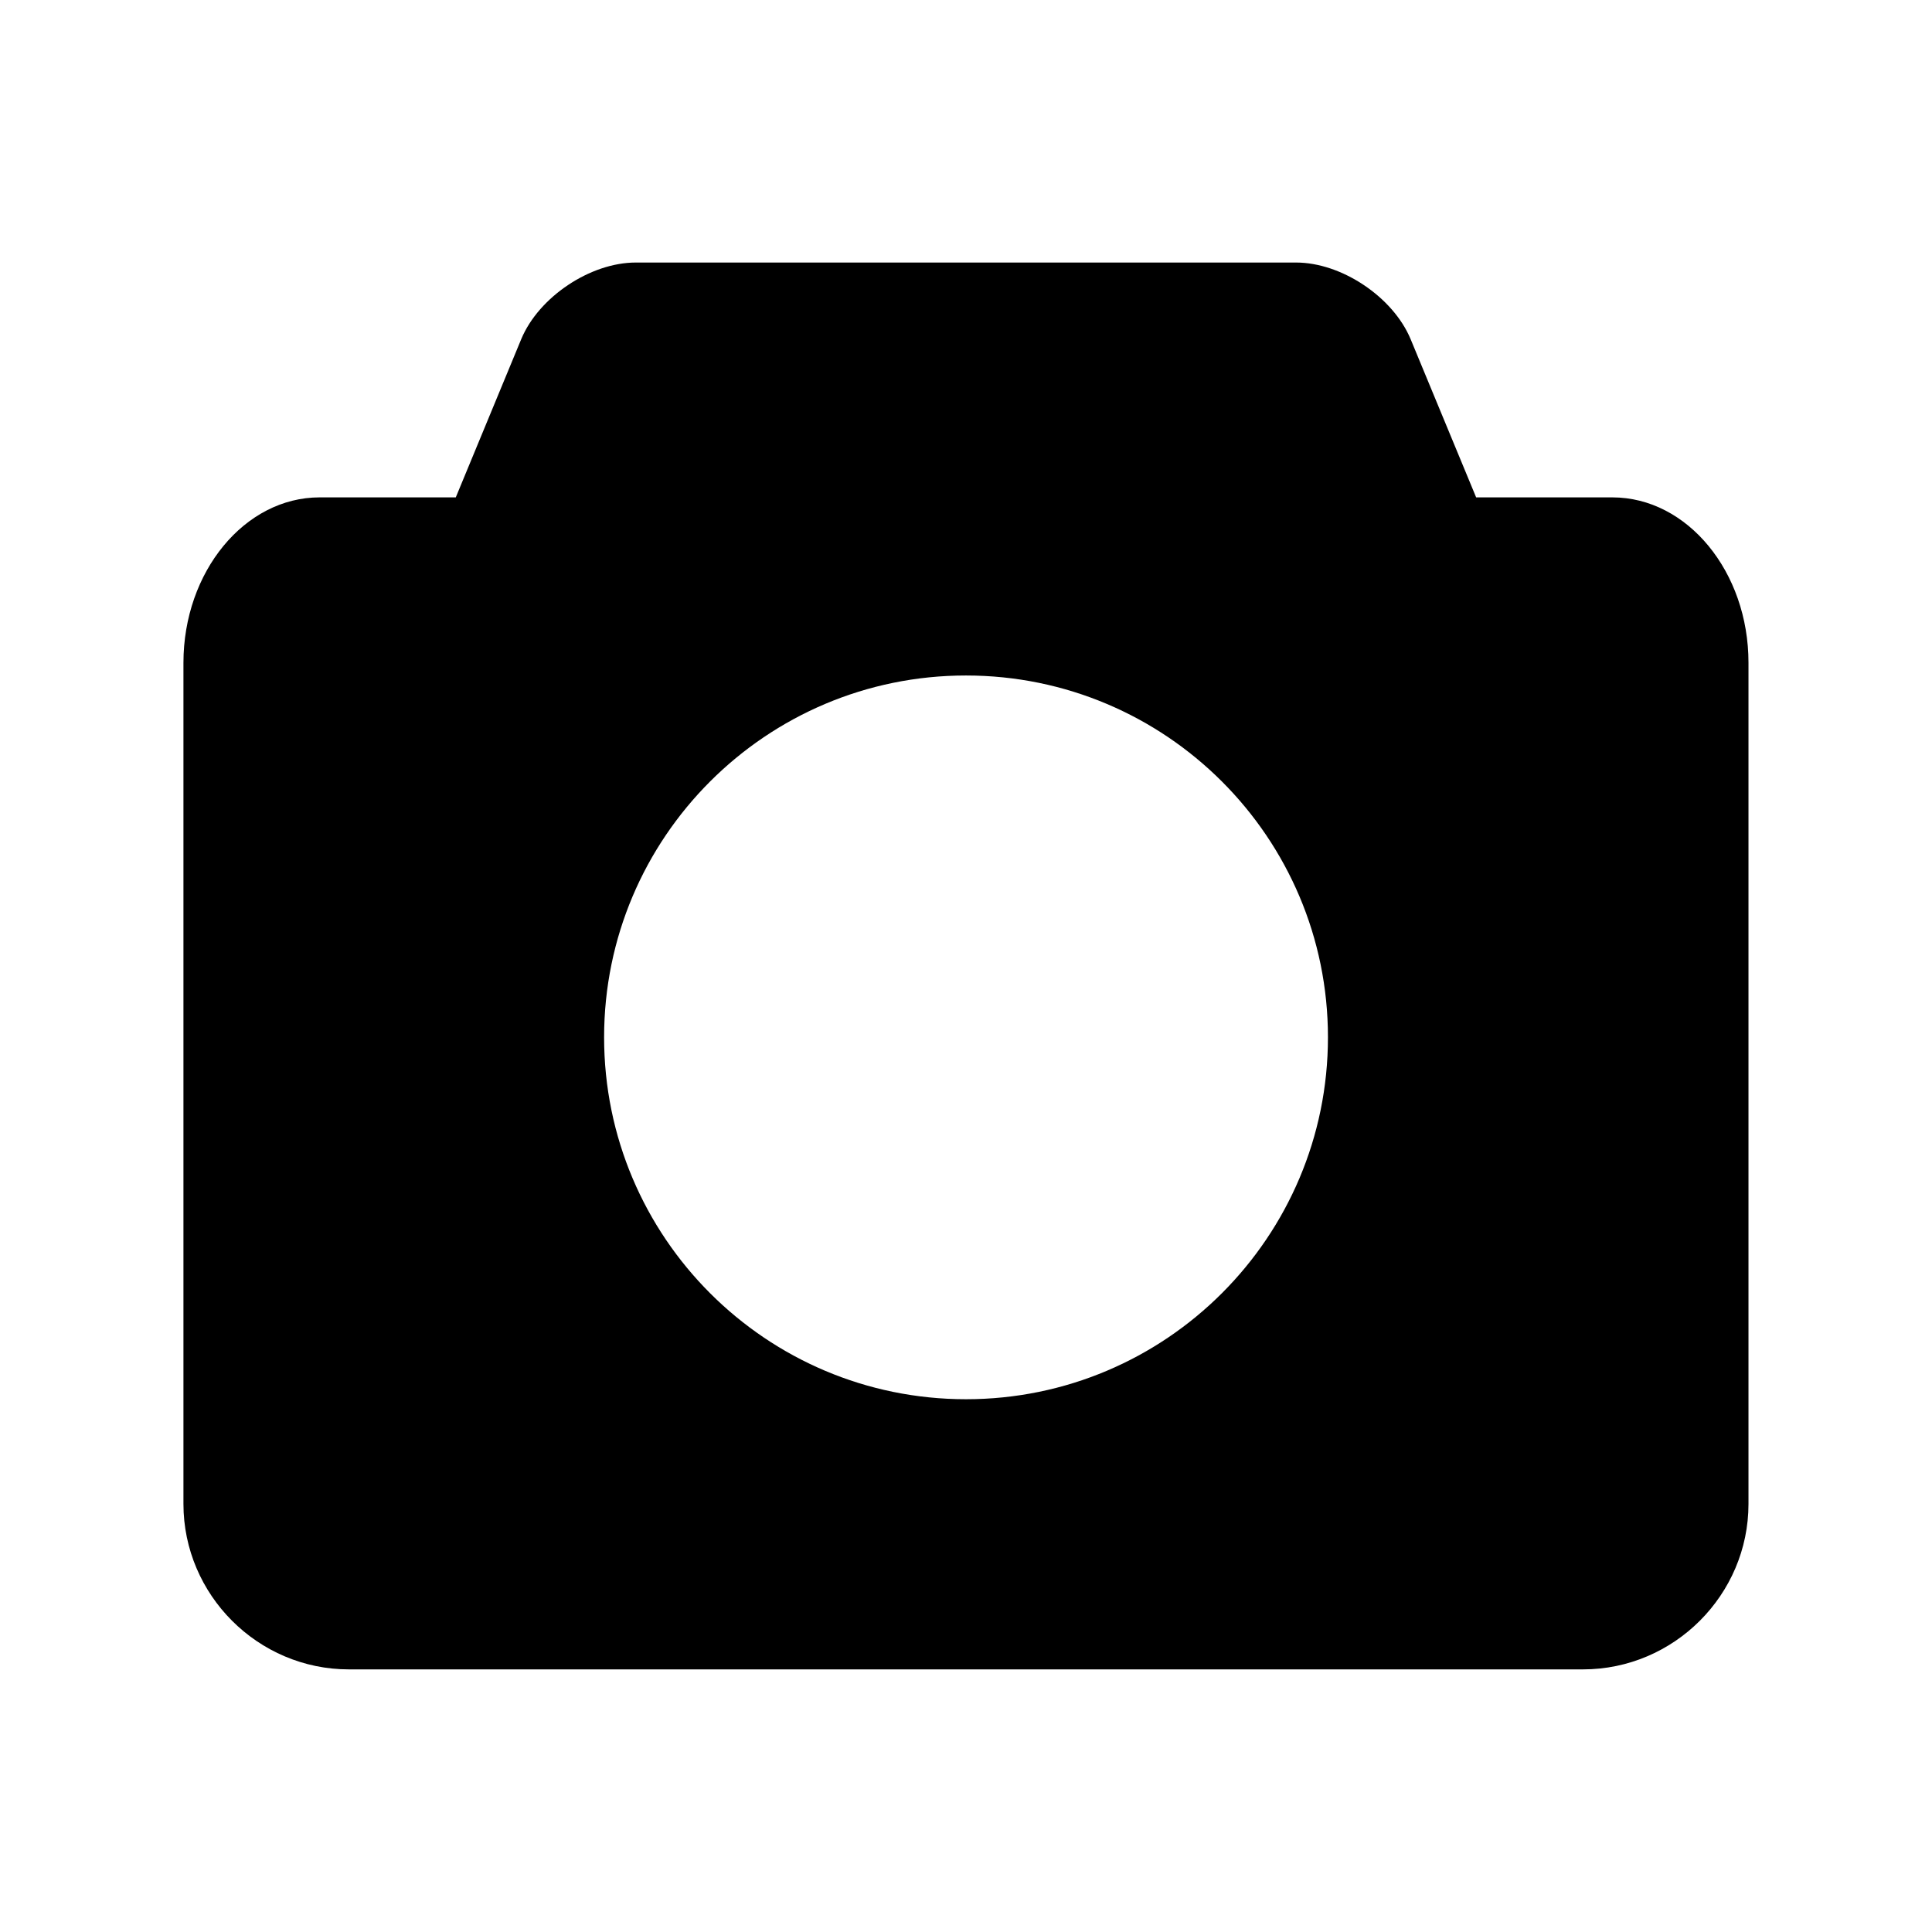 <?xml version="1.0" encoding="UTF-8"?>
<!-- Uploaded to: SVG Repo, www.svgrepo.com, Generator: SVG Repo Mixer Tools -->
<svg fill="#000000" width="800px" height="800px" version="1.1" viewBox="144 144 512 512" xmlns="http://www.w3.org/2000/svg">
 <path d="m571.28 275.81h-36.086l-17.383-41.973c-4.66-11.133-18.277-20.262-30.34-20.262h-174.98c-12.059 0-25.695 9.133-30.34 20.262l-17.363 41.973h-36.086c-19.852 0-36.086 19.711-36.086 43.848v222.9c0 24.105 19.742 43.848 43.848 43.848h327.04c24.105 0 43.863-19.742 43.863-43.848v-222.9c0.016-24.137-16.215-43.848-36.086-43.848zm-171.29 239c-52.945 0-95.898-42.934-95.898-95.914 0-52.945 42.949-95.883 95.898-95.883 52.965 0 95.93 42.934 95.93 95.883-0.004 52.98-42.969 95.914-95.93 95.914z"/>
</svg>